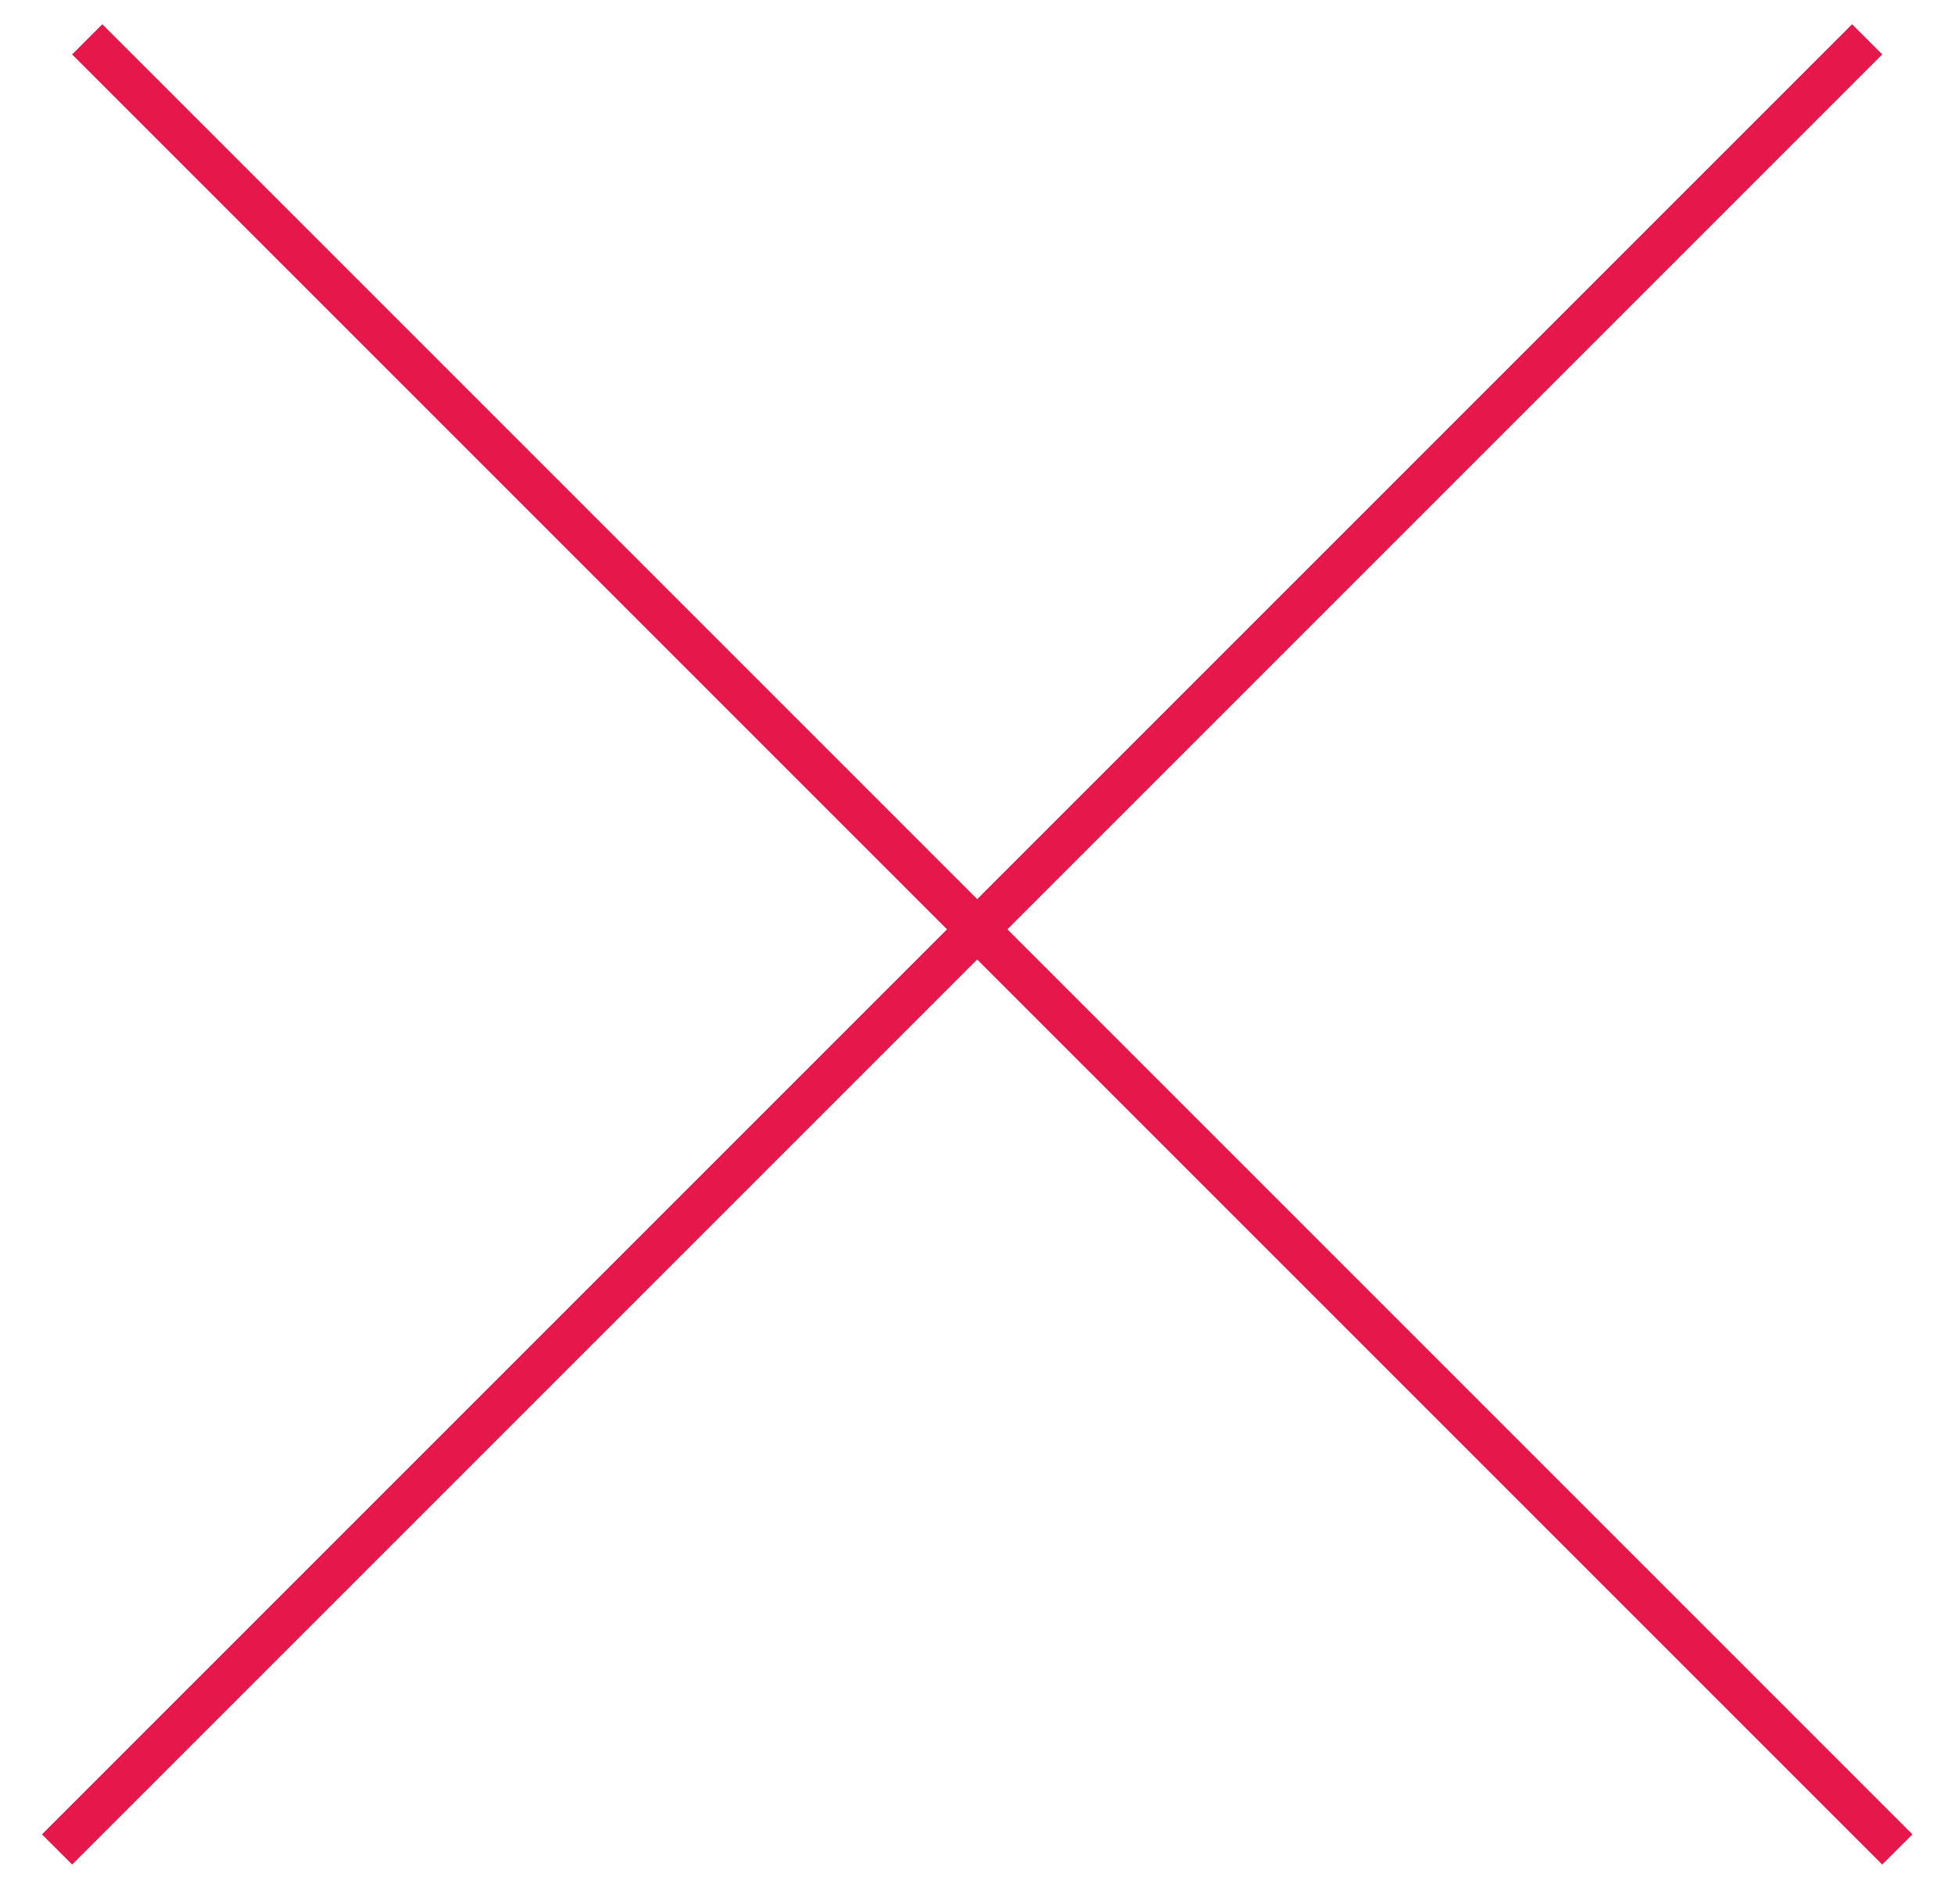<?xml version="1.0" encoding="UTF-8"?> <svg xmlns="http://www.w3.org/2000/svg" width="39" height="38" viewBox="0 0 39 38" fill="none"><line x1="1.139" y1="36.913" x2="37.267" y2="0.785" stroke="#E6174B" stroke-width="0.852"></line><line x1="1.741" y1="0.785" x2="37.869" y2="36.913" stroke="#E6174B" stroke-width="0.852"></line></svg> 